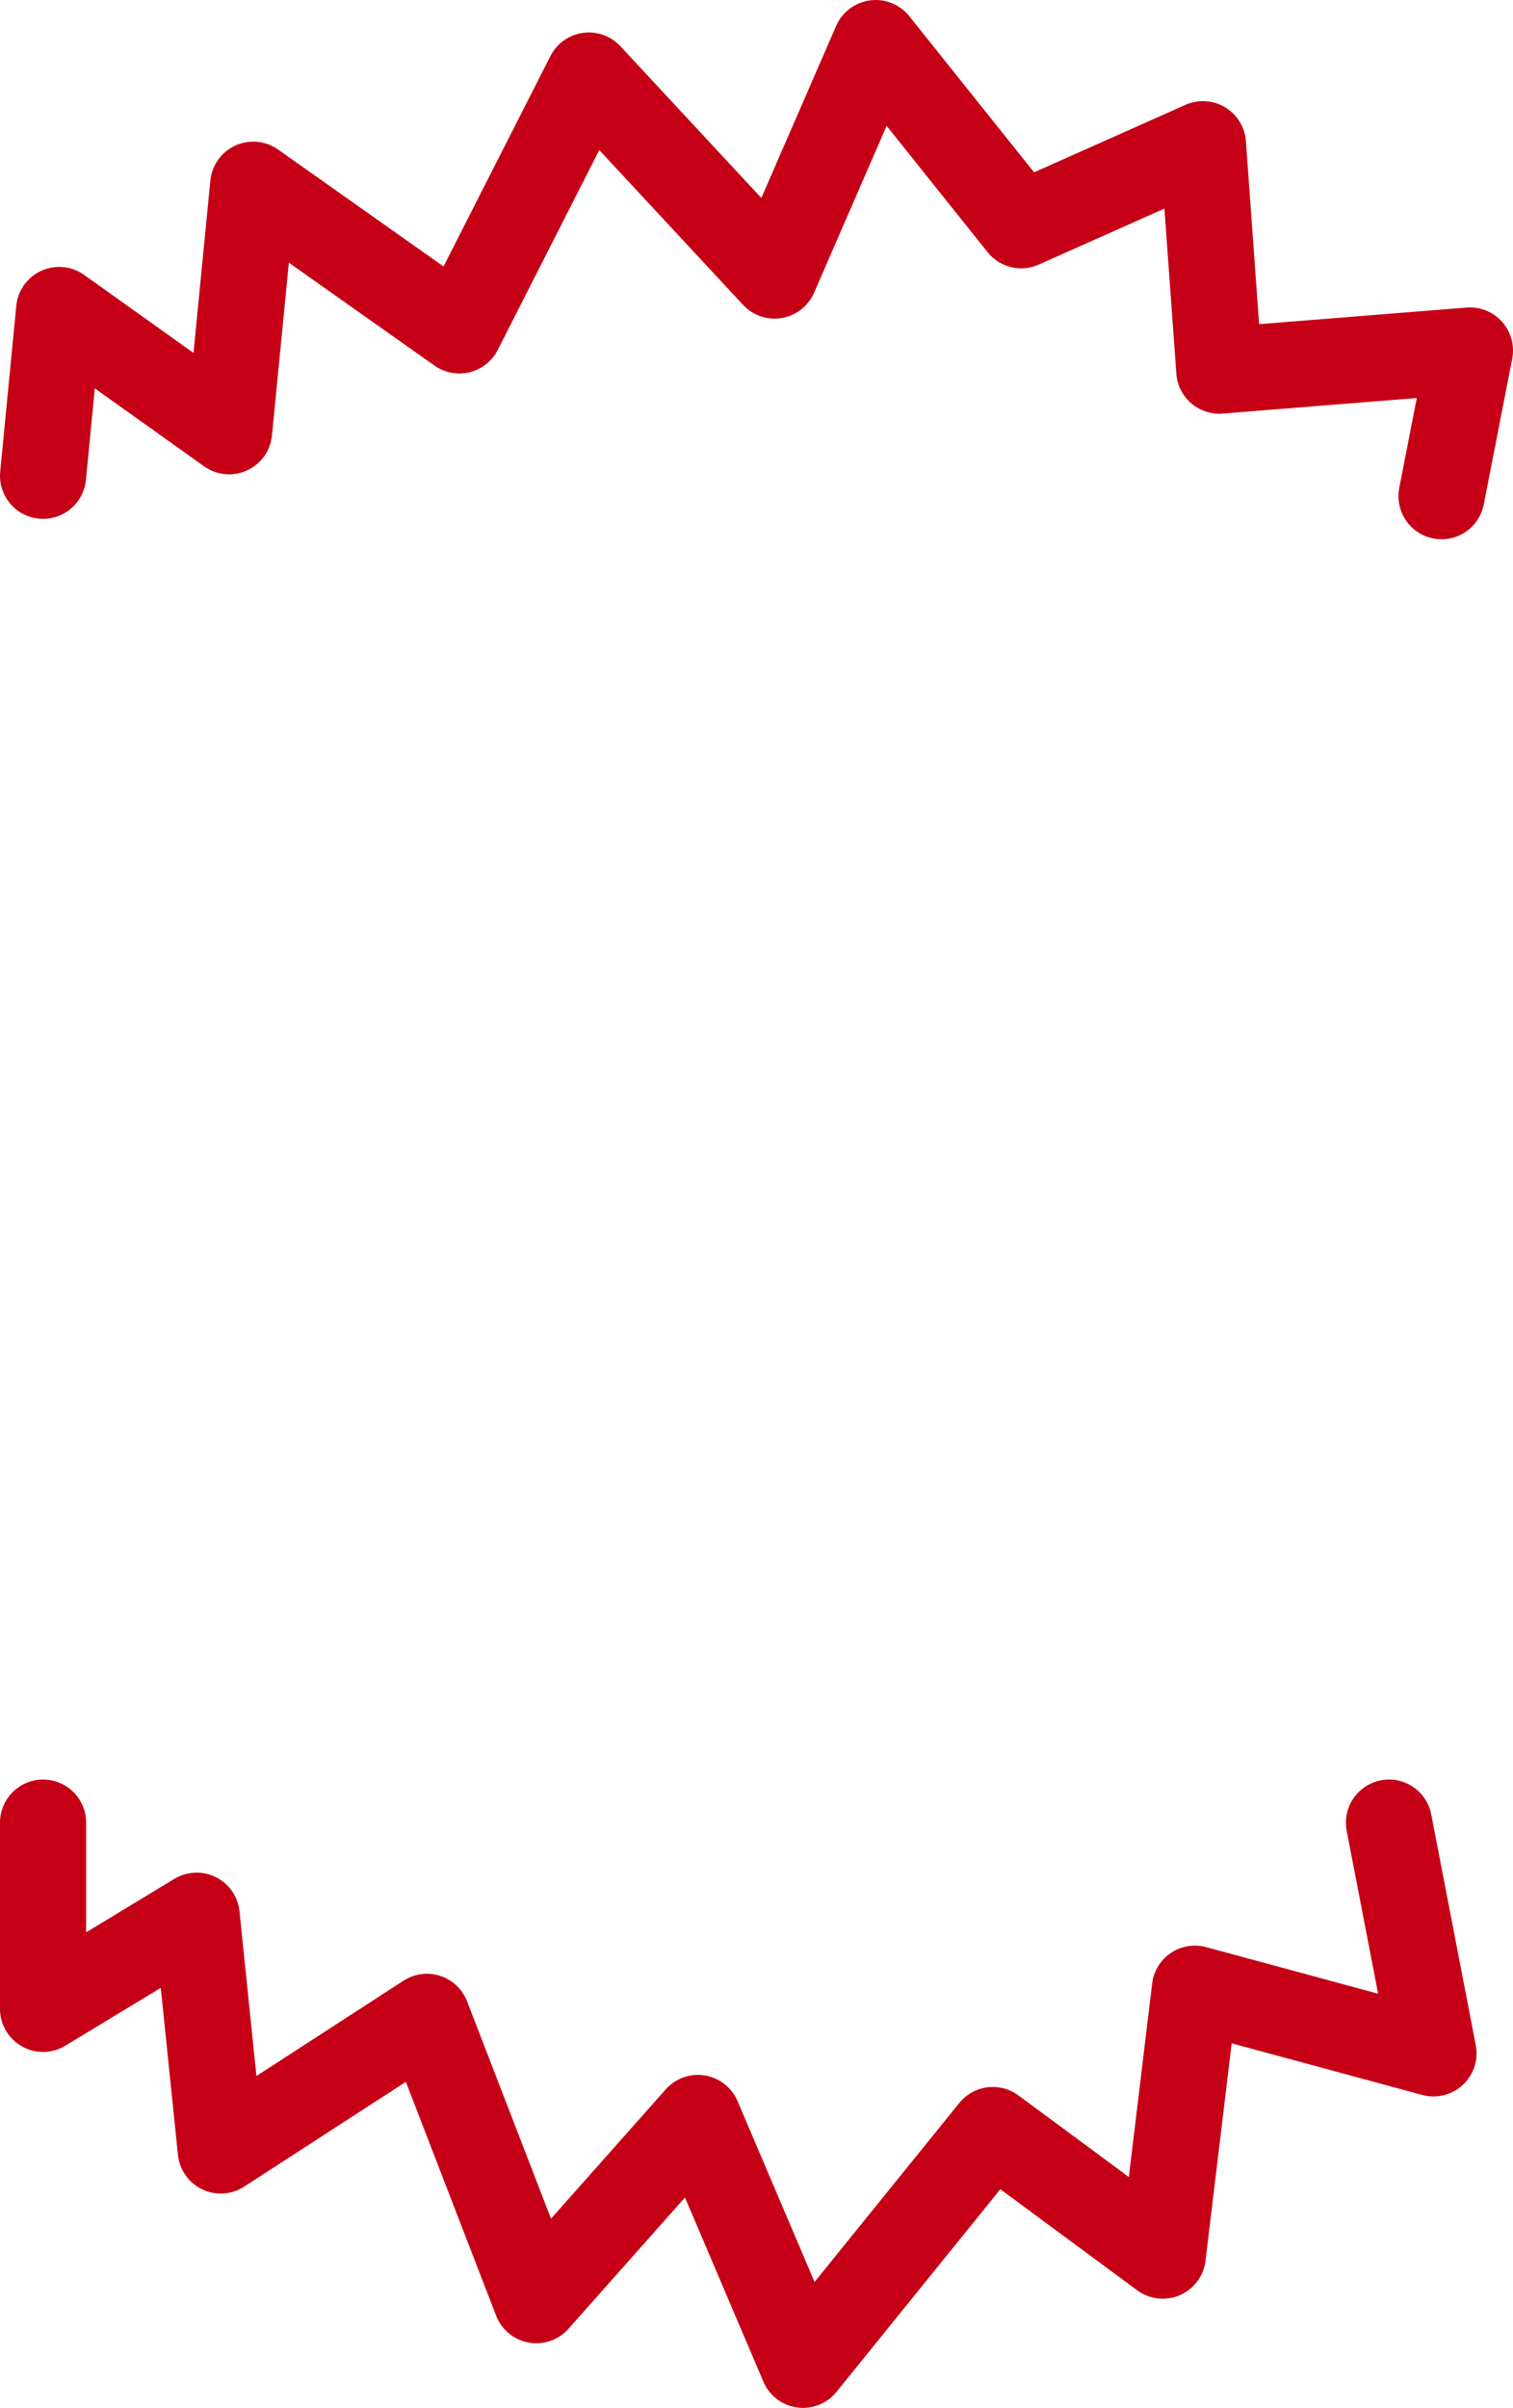<?xml version="1.0" encoding="UTF-8"?><svg id="Layer_2" xmlns="http://www.w3.org/2000/svg" viewBox="0 0 52.7 83.81"><defs><style>.cls-1{fill:none;stroke:#c50016;stroke-linecap:round;stroke-linejoin:round;stroke-width:3px;}</style></defs><g id="Layer_1-2"><polyline class="cls-1" points="1.5 16.56 2.06 10.79 7.98 15.01 8.82 6.43 16 11.5 20.51 2.63 26.98 9.59 30.5 1.5 35.57 7.84 41.9 5.02 42.47 12.9 51.2 12.2 50.21 17.27"/><polyline class="cls-1" points="1.5 63.44 1.5 69.92 6.85 66.68 7.69 74.85 14.87 70.2 18.68 80.06 24.31 73.72 27.97 82.31 34.58 74.14 40.5 78.51 41.62 69.22 49.93 71.47 48.38 63.44"/></g></svg>